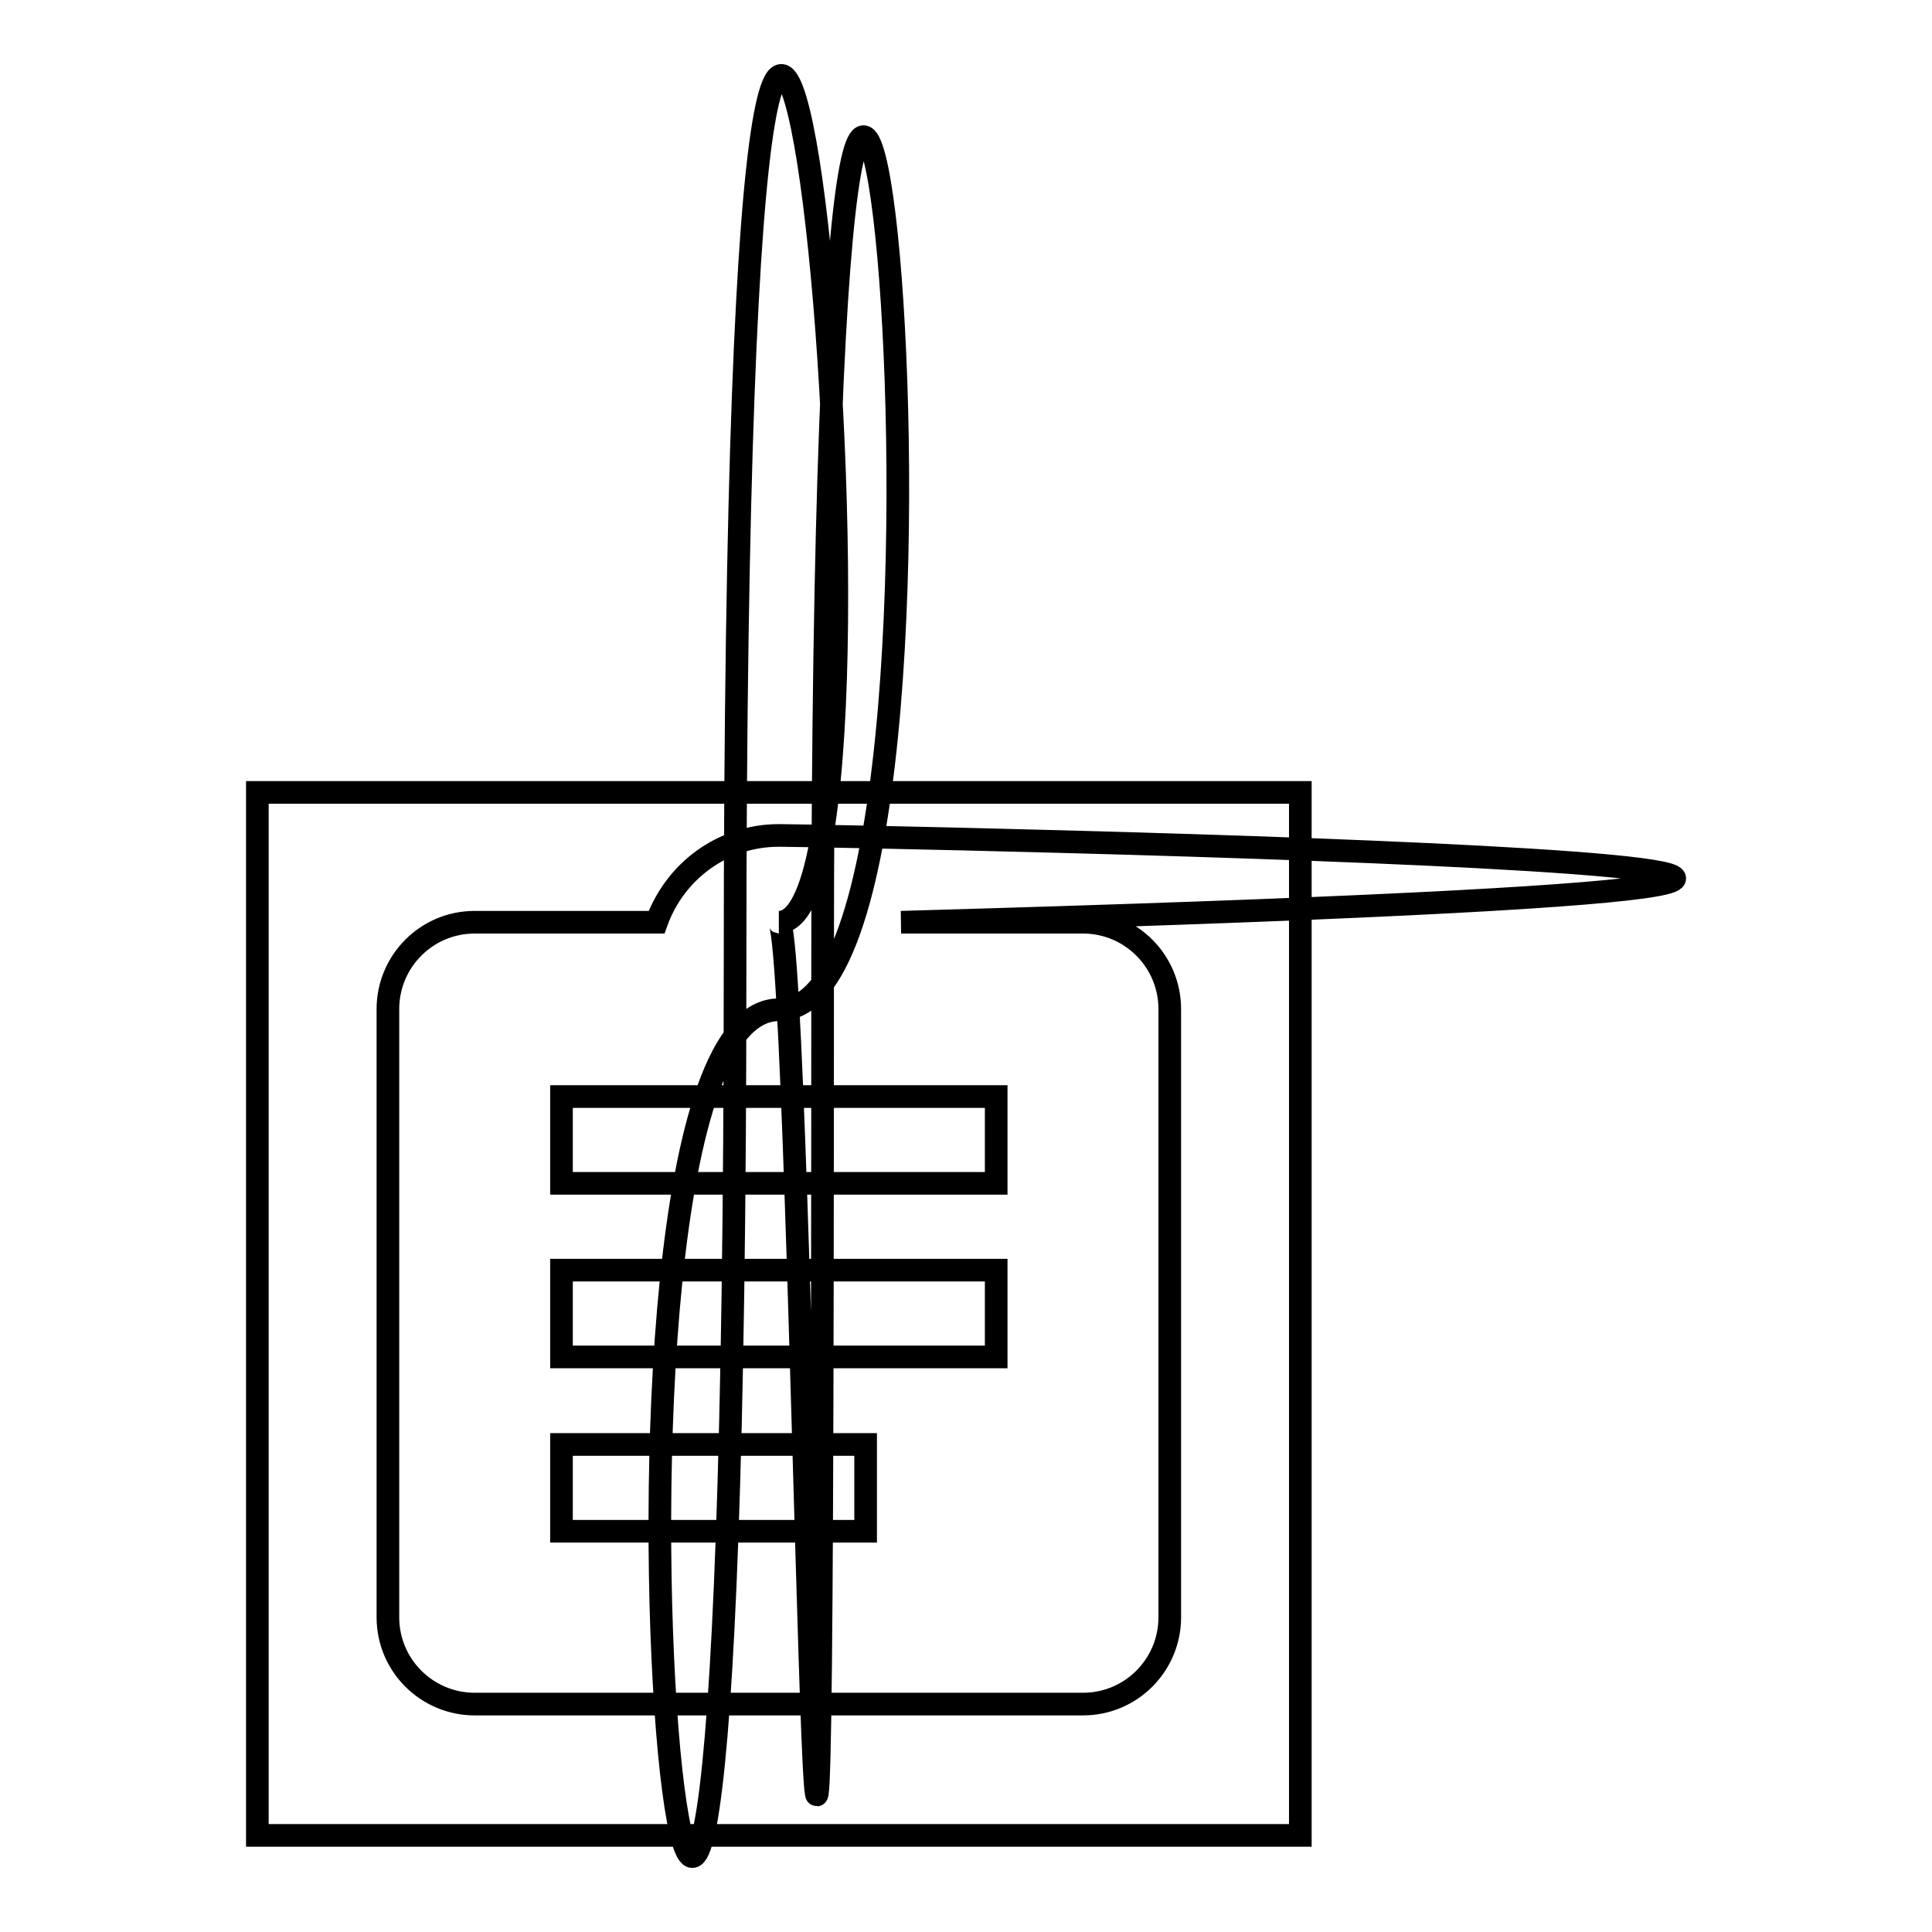<?xml version="1.0" encoding="utf-8"?>
<!-- Svg Vector Icons : http://www.onlinewebfonts.com/icon -->
<!DOCTYPE svg PUBLIC "-//W3C//DTD SVG 1.1//EN" "http://www.w3.org/Graphics/SVG/1.1/DTD/svg11.dtd">
<svg version="1.1" xmlns="http://www.w3.org/2000/svg" xmlns:xlink="http://www.w3.org/1999/xlink" x="0px" y="0px" viewBox="0 0 256 256" enable-background="new 0 0 256 256" xml:space="preserve">
<g><g><path stroke-width="3" fill-opacity="0" stroke="#000000"  d="M34.1,105h138.2v138.2H34.1V105z"/><path stroke-width="3" fill-opacity="0" stroke="#000000"  d="M143.5,122.2h-24.1c236.2-6.7-8.7-11.5-16.2-11.5c-7.5,0-13.8,4.8-16.2,11.5H62.9c-6.4,0-11.5,5.2-11.5,11.5v80.6c0,6.4,5.2,11.5,11.5,11.5h80.6c6.4,0,11.5-5.2,11.5-11.5v-80.6C155,127.4,149.9,122.2,143.5,122.2L143.5,122.2z M103.2,122.2c3.2,0,5.8,256.3,5.8,5.8c0-250.6,25.9,5.8-5.8,5.8c-31.7,0-5.8,256.3-5.8-5.8C97.4-134.1,123.4,122.2,103.2,122.2z M114.7,202.9H74.4v-11.5h40.3L114.7,202.9L114.7,202.9z M132,179.8H74.4v-11.5H132V179.8z M132,156.8H74.4v-11.5H132V156.8z"/></g></g>
</svg>